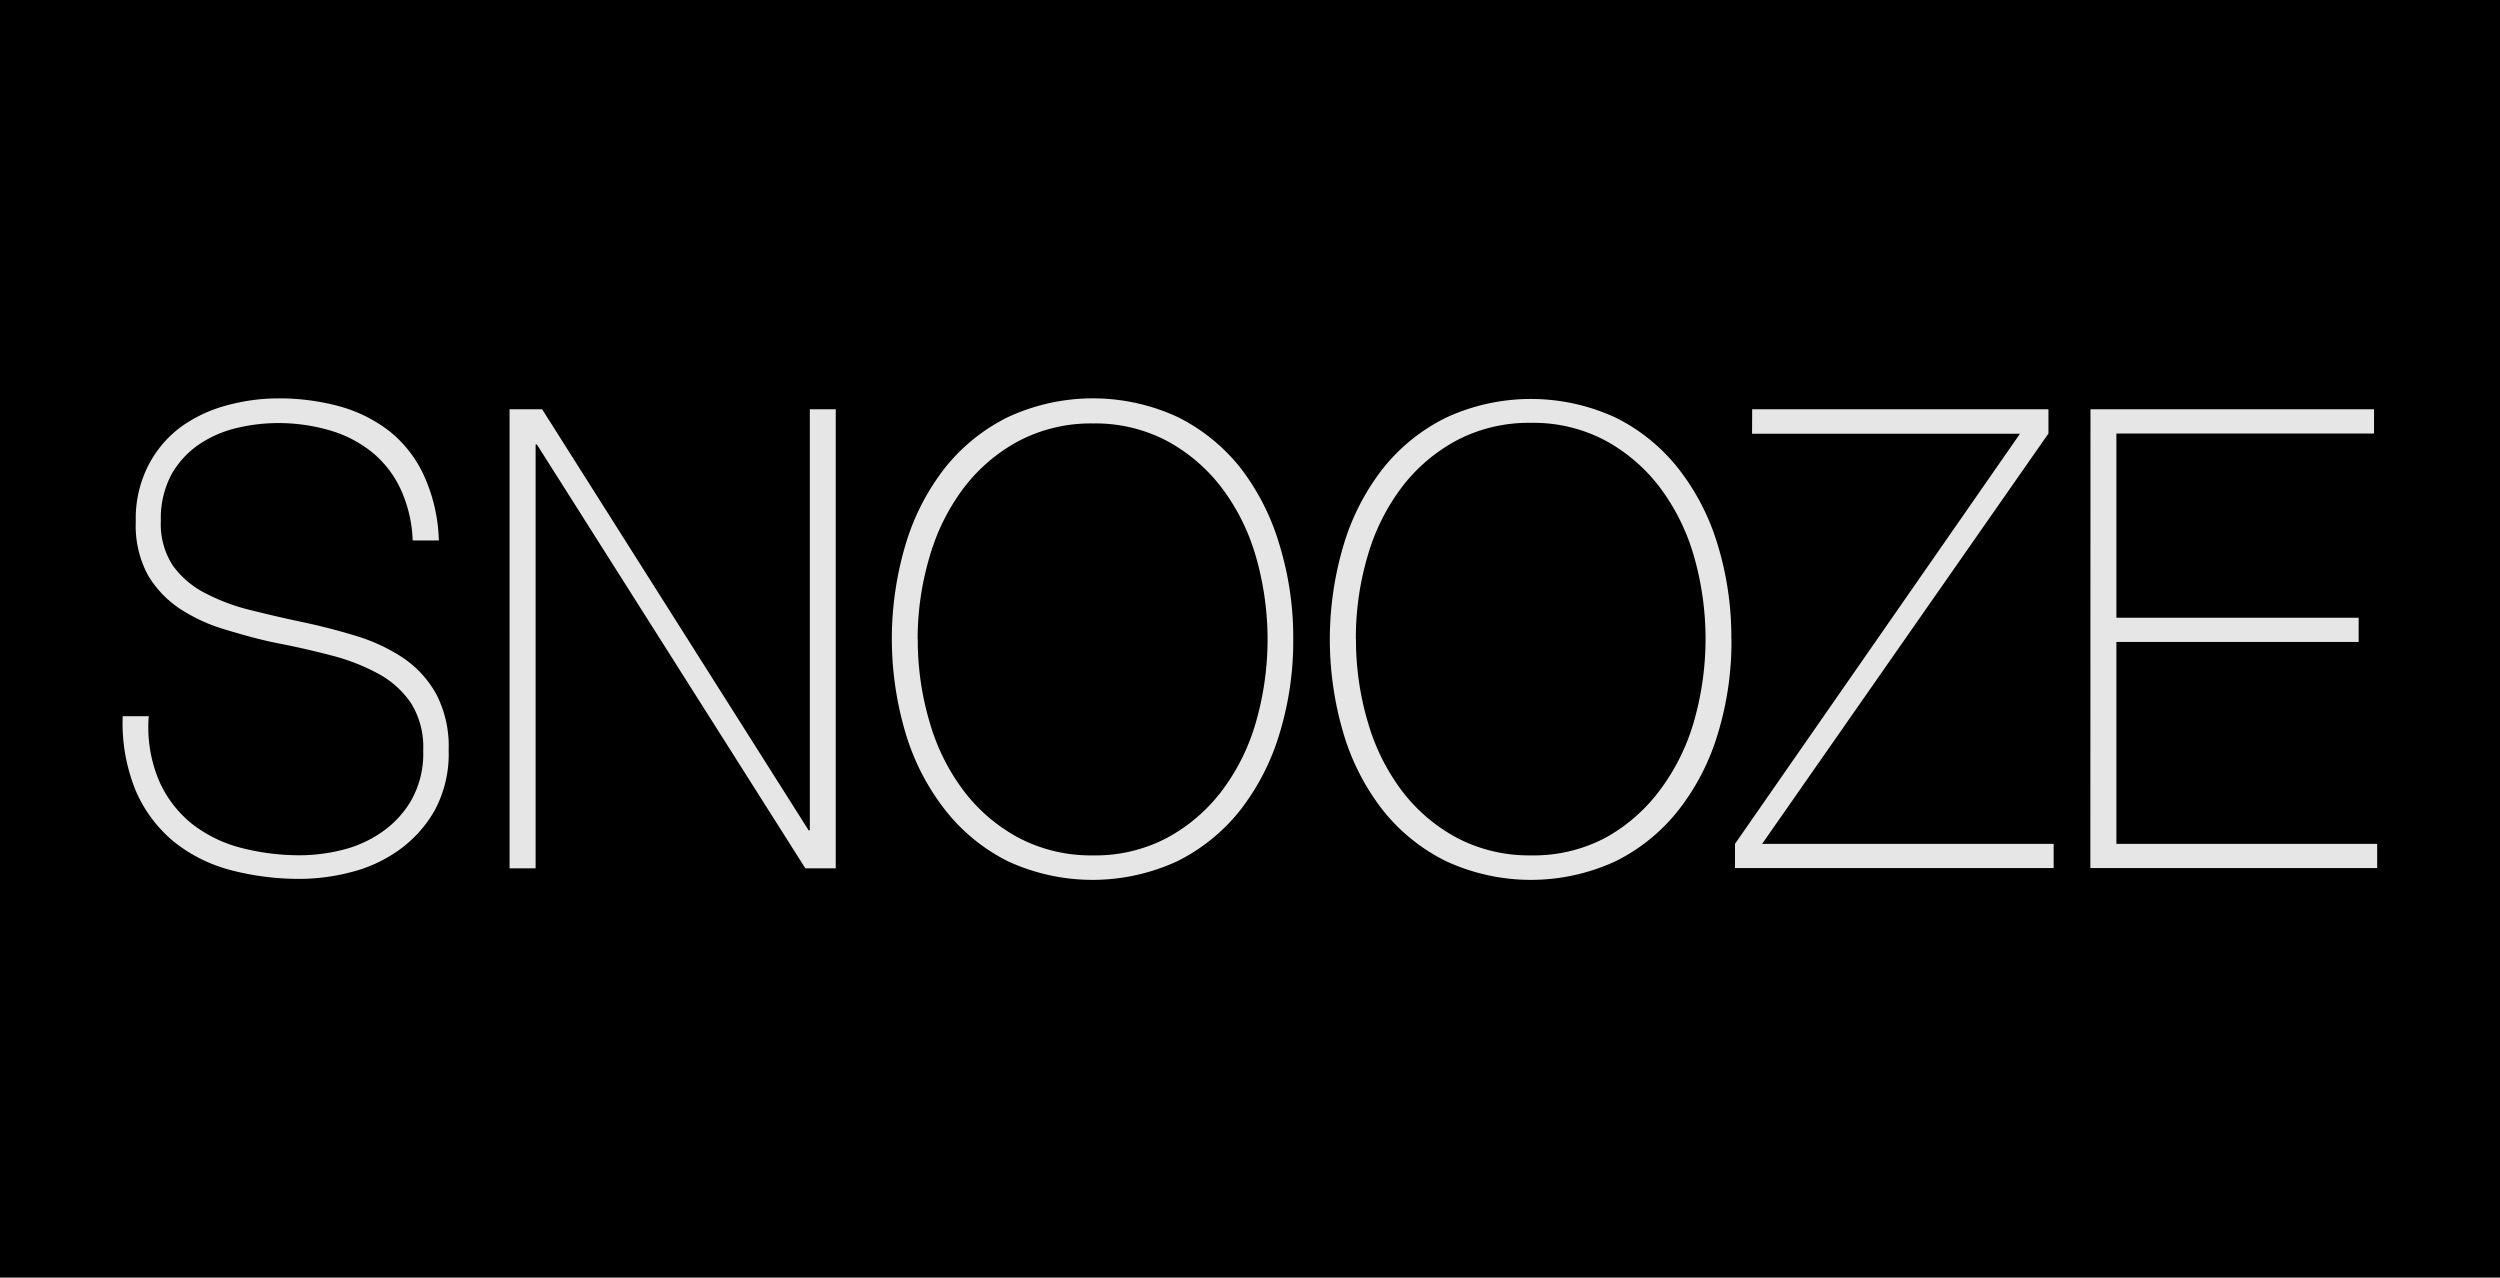 <svg id="Layer_2" data-name="Layer 2" xmlns="http://www.w3.org/2000/svg" viewBox="0 0 206.4 105.48"><defs><style>.cls-1{fill:#e6e6e6;isolation:isolate;}</style></defs><title>Artboard 1</title><rect width="206.4" height="105.48"/><path id="text128" class="cls-1" d="M34.07,44.62a11,11,0,0,0-1-4.25,8.67,8.67,0,0,0-2.31-3,10,10,0,0,0-3.5-1.83,15.12,15.12,0,0,0-4.41-.61,14.48,14.48,0,0,0-3.15.37,9.49,9.49,0,0,0-3.13,1.3,7.45,7.45,0,0,0-2.37,2.49,7.66,7.66,0,0,0-.92,3.9,6.27,6.27,0,0,0,1,3.72A7.56,7.56,0,0,0,17,49a16.52,16.52,0,0,0,3.81,1.4c1.43.36,2.88.69,4.34,1s2.95.7,4.37,1.14a14.58,14.58,0,0,1,3.81,1.81,8.6,8.6,0,0,1,2.71,3,9.33,9.33,0,0,1,1,4.59,9.8,9.8,0,0,1-1.17,5,10.3,10.3,0,0,1-3,3.29A11.75,11.75,0,0,1,29,72a16.81,16.81,0,0,1-4.17.56,22.17,22.17,0,0,1-5.76-.72,12.53,12.53,0,0,1-4.69-2.33,11.24,11.24,0,0,1-3.15-4.17,14.72,14.72,0,0,1-1.1-6.21h2.15a11.39,11.39,0,0,0,.83,5.28A9.39,9.39,0,0,0,15.83,68a11,11,0,0,0,4.08,2,19.3,19.3,0,0,0,4.93.61,14.54,14.54,0,0,0,3.34-.42,9.81,9.81,0,0,0,3.27-1.44,8.23,8.23,0,0,0,2.49-2.65,7.84,7.84,0,0,0,1-4.14,6.85,6.85,0,0,0-1-3.9,7.7,7.7,0,0,0-2.71-2.44,16.81,16.81,0,0,0-3.81-1.49c-1.41-.37-2.87-.71-4.37-1s-2.91-.69-4.34-1.12a14.15,14.15,0,0,1-3.81-1.72,8.61,8.61,0,0,1-2.69-2.81,8.63,8.63,0,0,1-1-4.44,9.61,9.61,0,0,1,1.05-4.64A9.12,9.12,0,0,1,15,35.2a11.63,11.63,0,0,1,3.79-1.75,16.18,16.18,0,0,1,4.15-.56,18.94,18.94,0,0,1,5.1.66,11.83,11.83,0,0,1,4.15,2.08A10,10,0,0,1,35,39.26a13.74,13.74,0,0,1,1.23,5.36Zm8-10.83h2.69l22,34.76h.1V33.79H69v37.9H66.49l-22.17-35h-.1v35H42.07Zm64.7,19a26.11,26.11,0,0,1-1.13,7.77,19.27,19.27,0,0,1-3.24,6.32,15.33,15.33,0,0,1-5.2,4.22,16.66,16.66,0,0,1-14,0A15.25,15.25,0,0,1,78,66.83a19.08,19.08,0,0,1-3.24-6.32,27.28,27.28,0,0,1,0-15.54A19.08,19.08,0,0,1,78,38.65a15.25,15.25,0,0,1,5.23-4.22,16.66,16.66,0,0,1,14,0,15.33,15.33,0,0,1,5.2,4.22A19.27,19.27,0,0,1,105.64,45,26.11,26.11,0,0,1,106.77,52.74Zm-31,0a23.83,23.83,0,0,0,1,6.9,17.33,17.33,0,0,0,2.83,5.65,14,14,0,0,0,4.54,3.85,12.83,12.83,0,0,0,6.1,1.43,12.67,12.67,0,0,0,6.08-1.43,14.07,14.07,0,0,0,4.52-3.85,17.33,17.33,0,0,0,2.83-5.65,24.78,24.78,0,0,0,0-13.8,17.33,17.33,0,0,0-2.83-5.65,14.07,14.07,0,0,0-4.52-3.85,12.67,12.67,0,0,0-6.08-1.43,12.83,12.83,0,0,0-6.1,1.43,14,14,0,0,0-4.54,3.85,17.33,17.33,0,0,0-2.83,5.65A23.83,23.83,0,0,0,75.76,52.74Zm67.18,0a26.11,26.11,0,0,1-1.12,7.77,19.1,19.1,0,0,1-3.25,6.32,15.2,15.2,0,0,1-5.19,4.22,16.66,16.66,0,0,1-14,0,15.25,15.25,0,0,1-5.23-4.22,19.08,19.08,0,0,1-3.24-6.32,27.28,27.28,0,0,1,0-15.54,19.08,19.08,0,0,1,3.24-6.32,15.25,15.25,0,0,1,5.23-4.22,16.66,16.66,0,0,1,14,0,15.2,15.2,0,0,1,5.19,4.22A19.1,19.1,0,0,1,141.82,45,26.11,26.11,0,0,1,142.94,52.74Zm-31,0a23.83,23.83,0,0,0,1,6.9,17.33,17.33,0,0,0,2.83,5.65,14,14,0,0,0,4.54,3.85,12.8,12.8,0,0,0,6.1,1.43,12.67,12.67,0,0,0,6.08-1.43A14.07,14.07,0,0,0,137,65.29a17.53,17.53,0,0,0,2.83-5.65,24.78,24.78,0,0,0,0-13.8A17.53,17.53,0,0,0,137,40.19a14.07,14.07,0,0,0-4.52-3.85,12.67,12.67,0,0,0-6.08-1.43,12.8,12.8,0,0,0-6.1,1.43,14,14,0,0,0-4.54,3.85,17.33,17.33,0,0,0-2.83,5.65A23.83,23.83,0,0,0,111.94,52.74Zm32.71-19h24.46v2L145.48,69.67h24.07v2H143.24v-2l23.53-33.86H144.65Zm27.93,0H196v2H174.73V51h20v2h-20V69.67h21.53v2H172.58Z"/></svg>